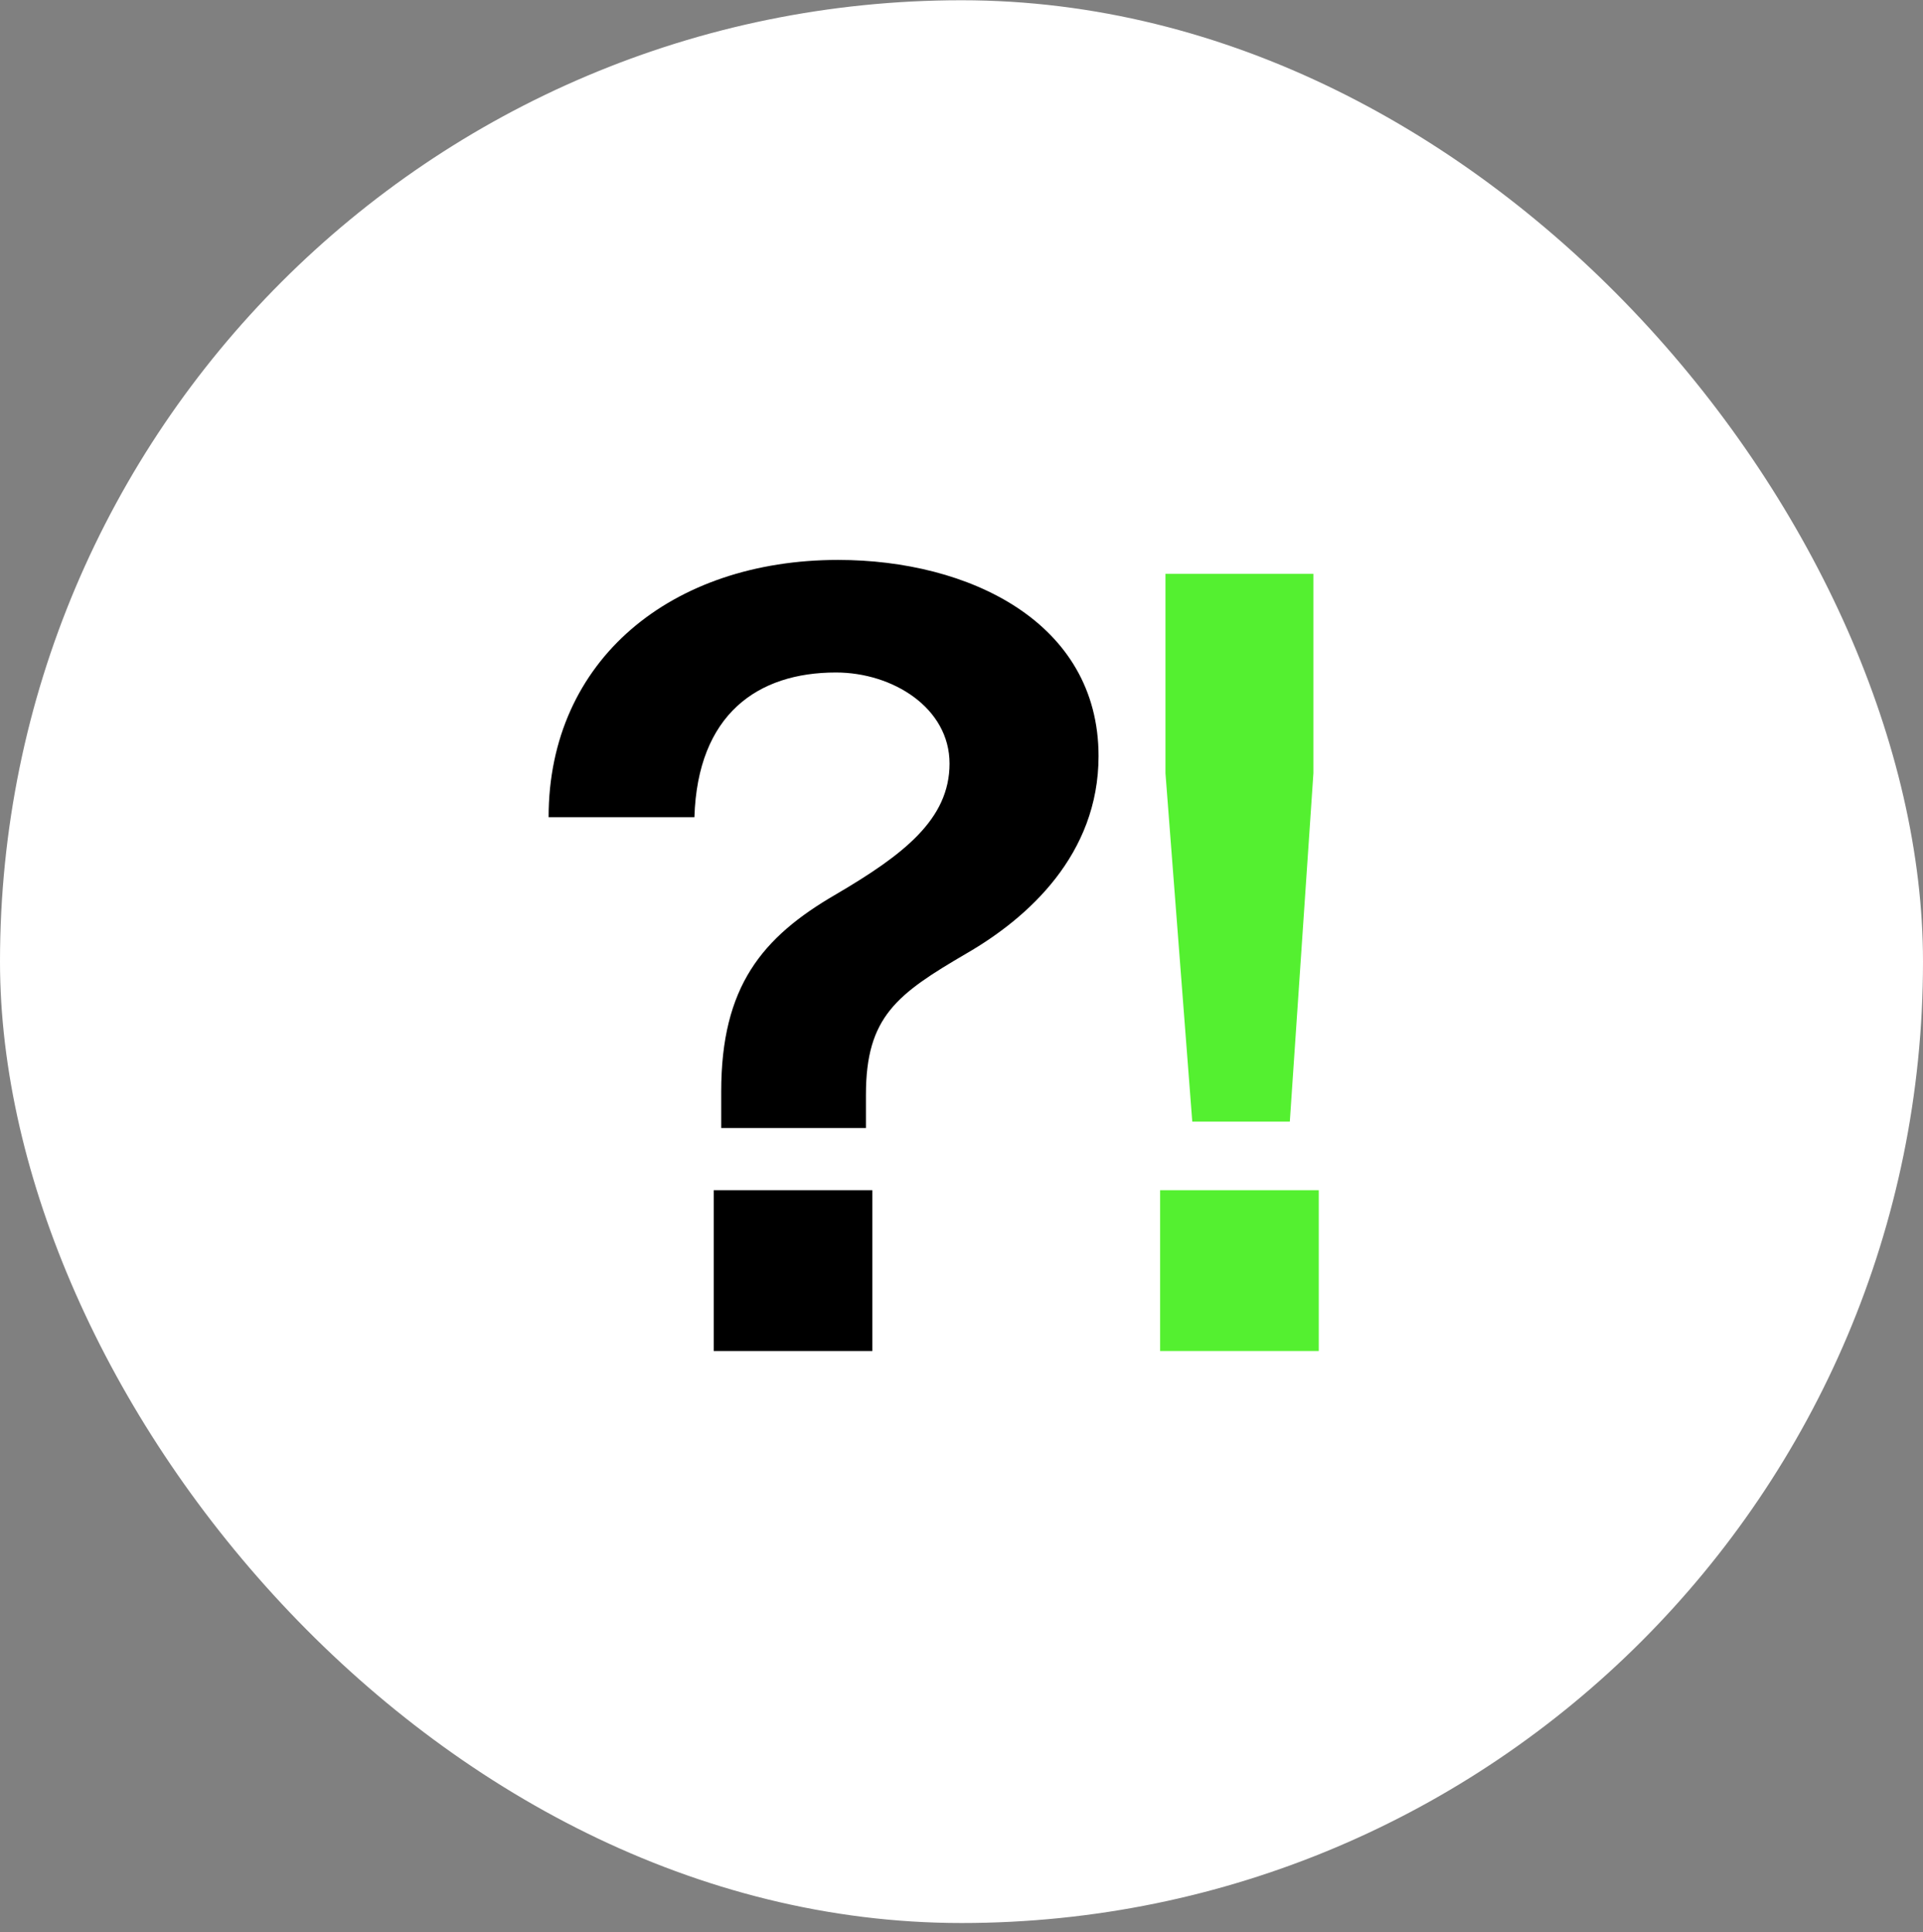 <svg viewBox="0 0 200 201" fill="none" xmlns="http://www.w3.org/2000/svg">
<rect x="0" y="0" width="200" height="201" fill="#808080" stroke="none"/>
<rect y="0.026" width="200" height="200" rx="100" fill="white"/>
<path d="M87.161 58.242C100.764 58.242 114.254 64.709 114.254 78.646C114.254 88.904 106.896 95.482 100.541 99.161C93.293 103.398 90.06 105.739 90.06 113.879V117.335H75.008V113.544C75.008 102.618 79.245 97.489 86.938 93.029C93.962 88.904 98.757 85.224 98.757 79.427C98.757 73.629 92.847 69.95 86.938 69.95C78.799 69.95 72.555 74.298 72.221 85.001H57.057C57.057 68.612 69.879 58.242 87.161 58.242ZM90.729 140.526H74.228V123.802H90.729V140.526Z" fill="black"/>
<path d="M134.147 116.666H124.001L121.213 80.43V59.692H136.6V80.43L134.147 116.666ZM137.157 140.526H120.656V123.802H137.157V140.526Z" fill="#54F030"/>
</svg>
